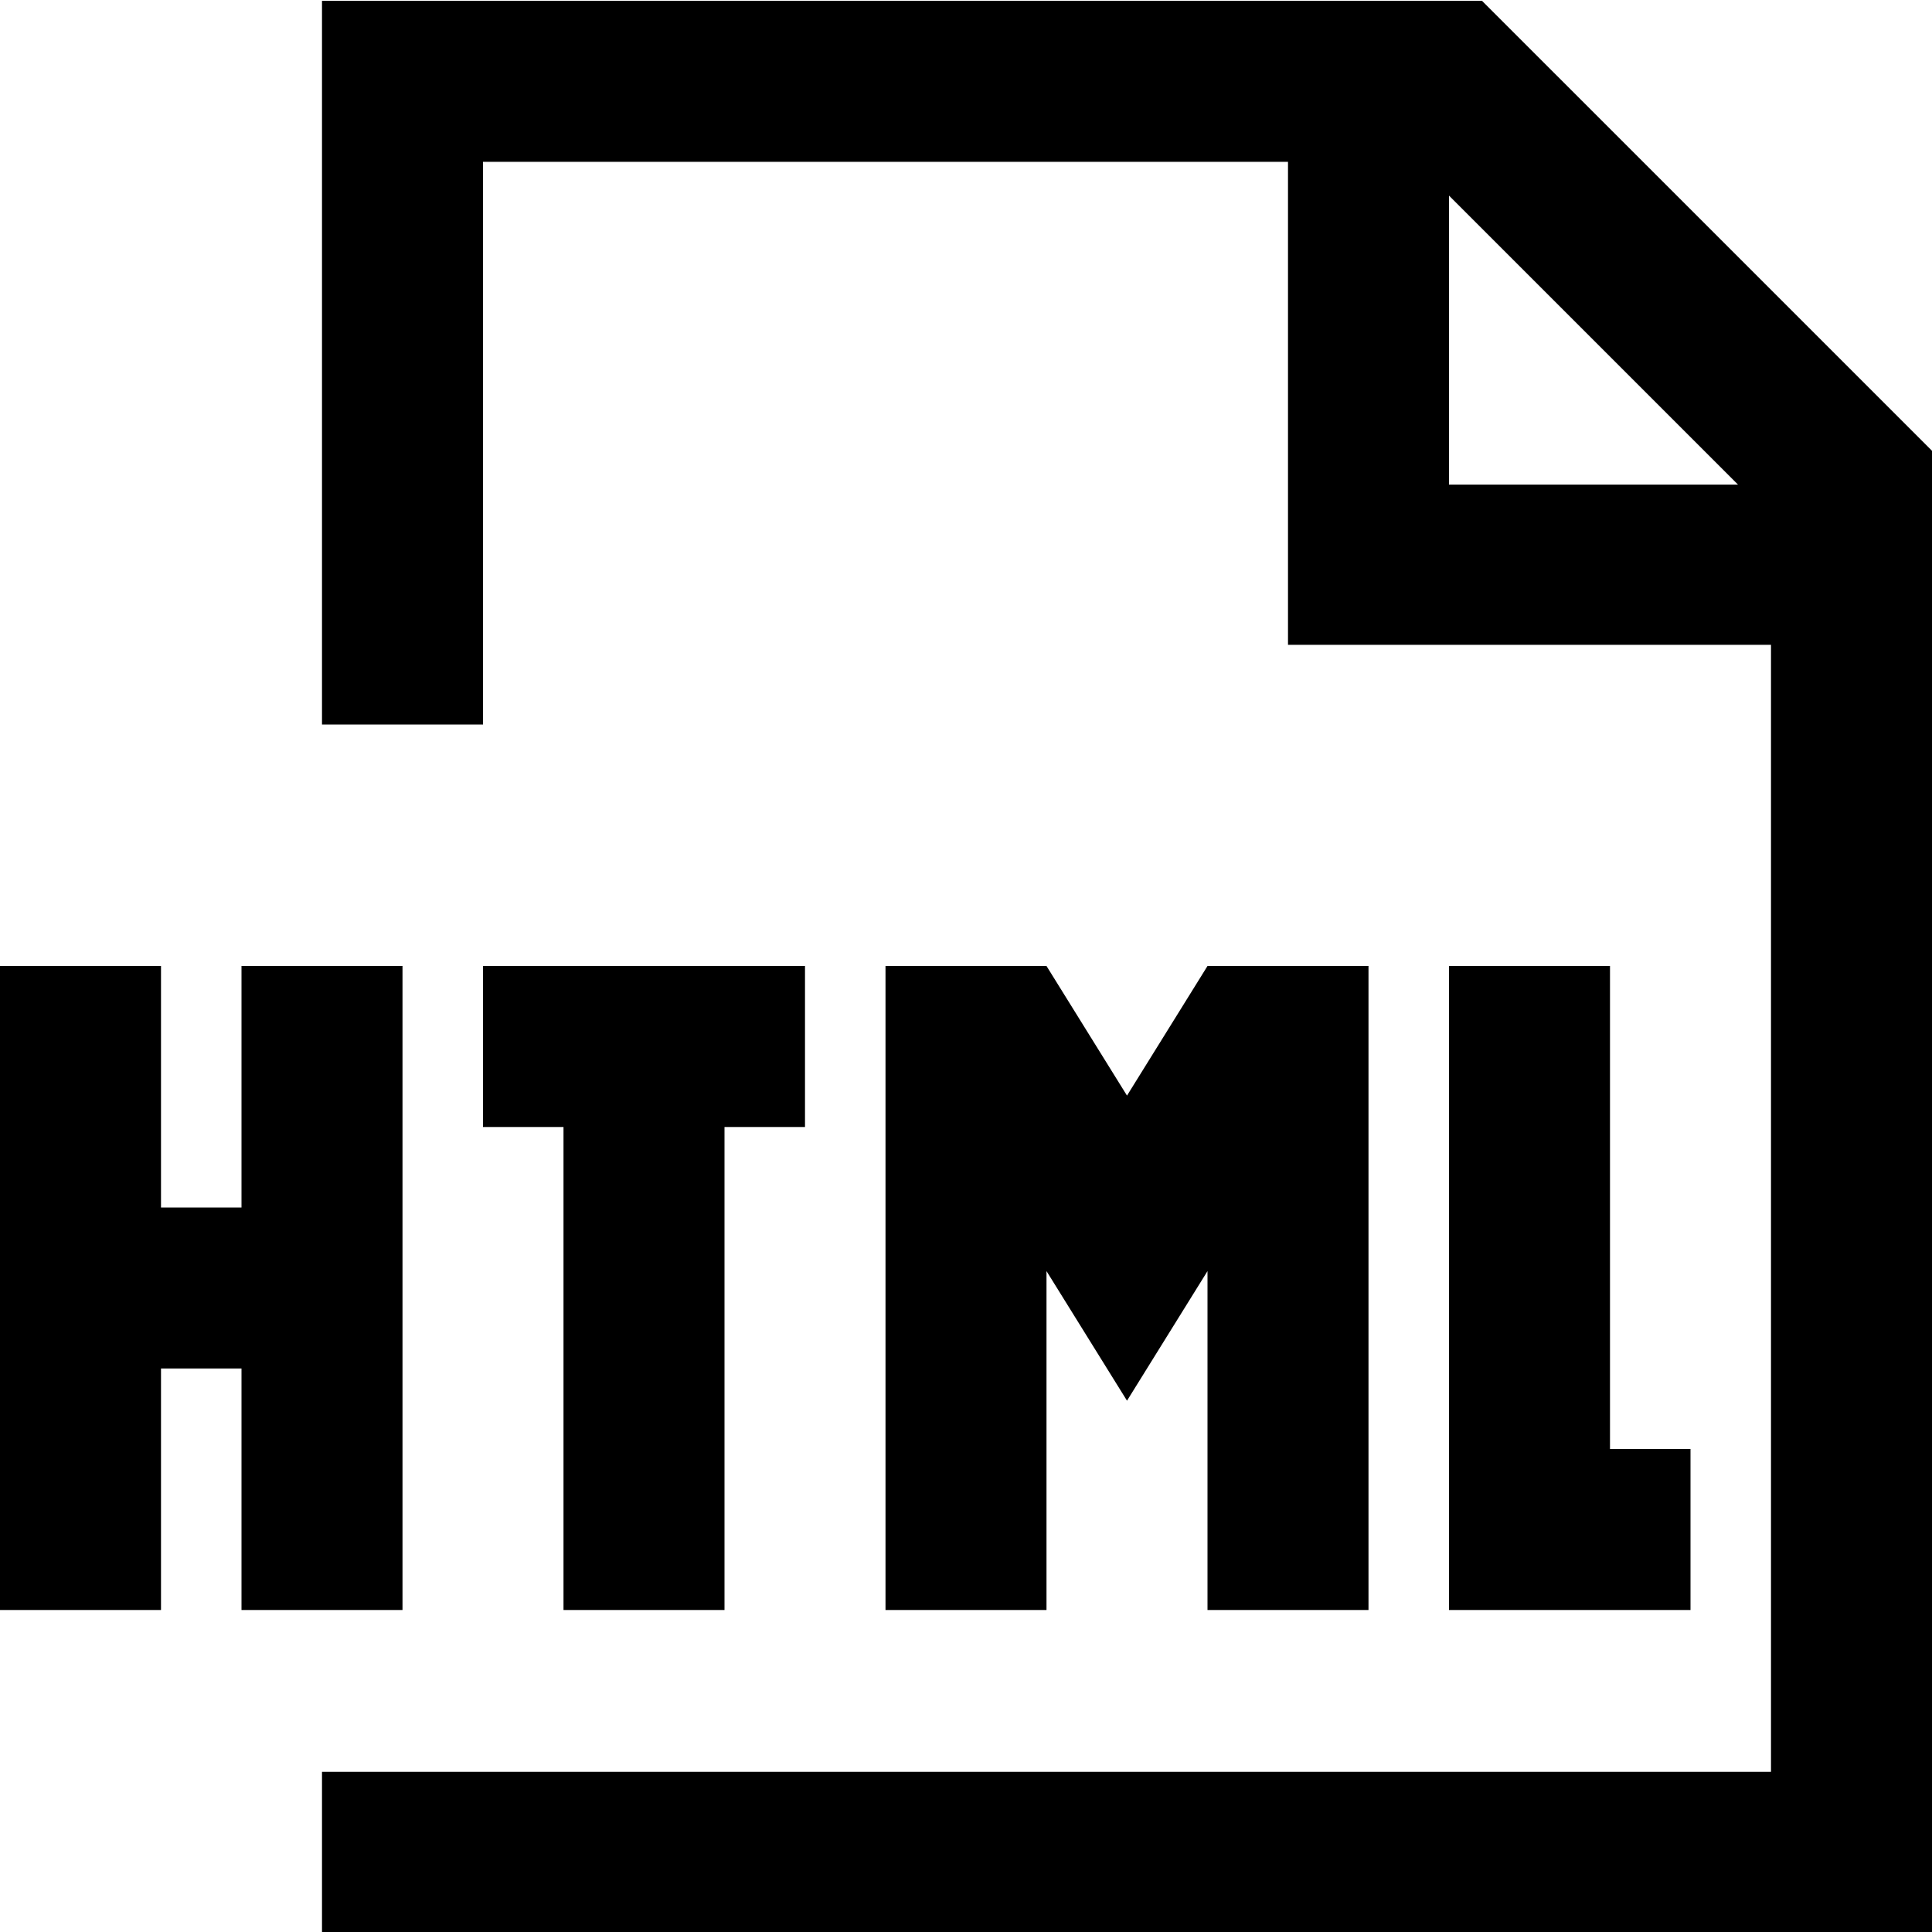 <?xml version="1.0" encoding="utf-8"?>


<svg fill="#000000" height="800px" width="800px" version="1.1" id="Layer_1" xmlns="http://www.w3.org/2000/svg" xmlns:xlink="http://www.w3.org/1999/xlink" 
	 viewBox="0 0 24 24" enable-background="new 0 0 24 24" xml:space="preserve">
<path d="M18.41,0.01H4V9h2V2.01h10v6h6v14H4v2h20V5.6L18.41,0.01z M18,2.43l3.59,3.59H18V2.43z M21,18v2h-1h-1h-1v-8h2v6H21z M7,12
	H6v2h1v6h2v-6h1v-2H9H7z M15,12l-1,1.61L13,12v0h-2v8h2v-4.21l1,1.61l1-1.61V20h2v-8L15,12L15,12z M3,15H2v-3H0v8h2v-3h1v3h2v-8H3
	V15z"/>
</svg>